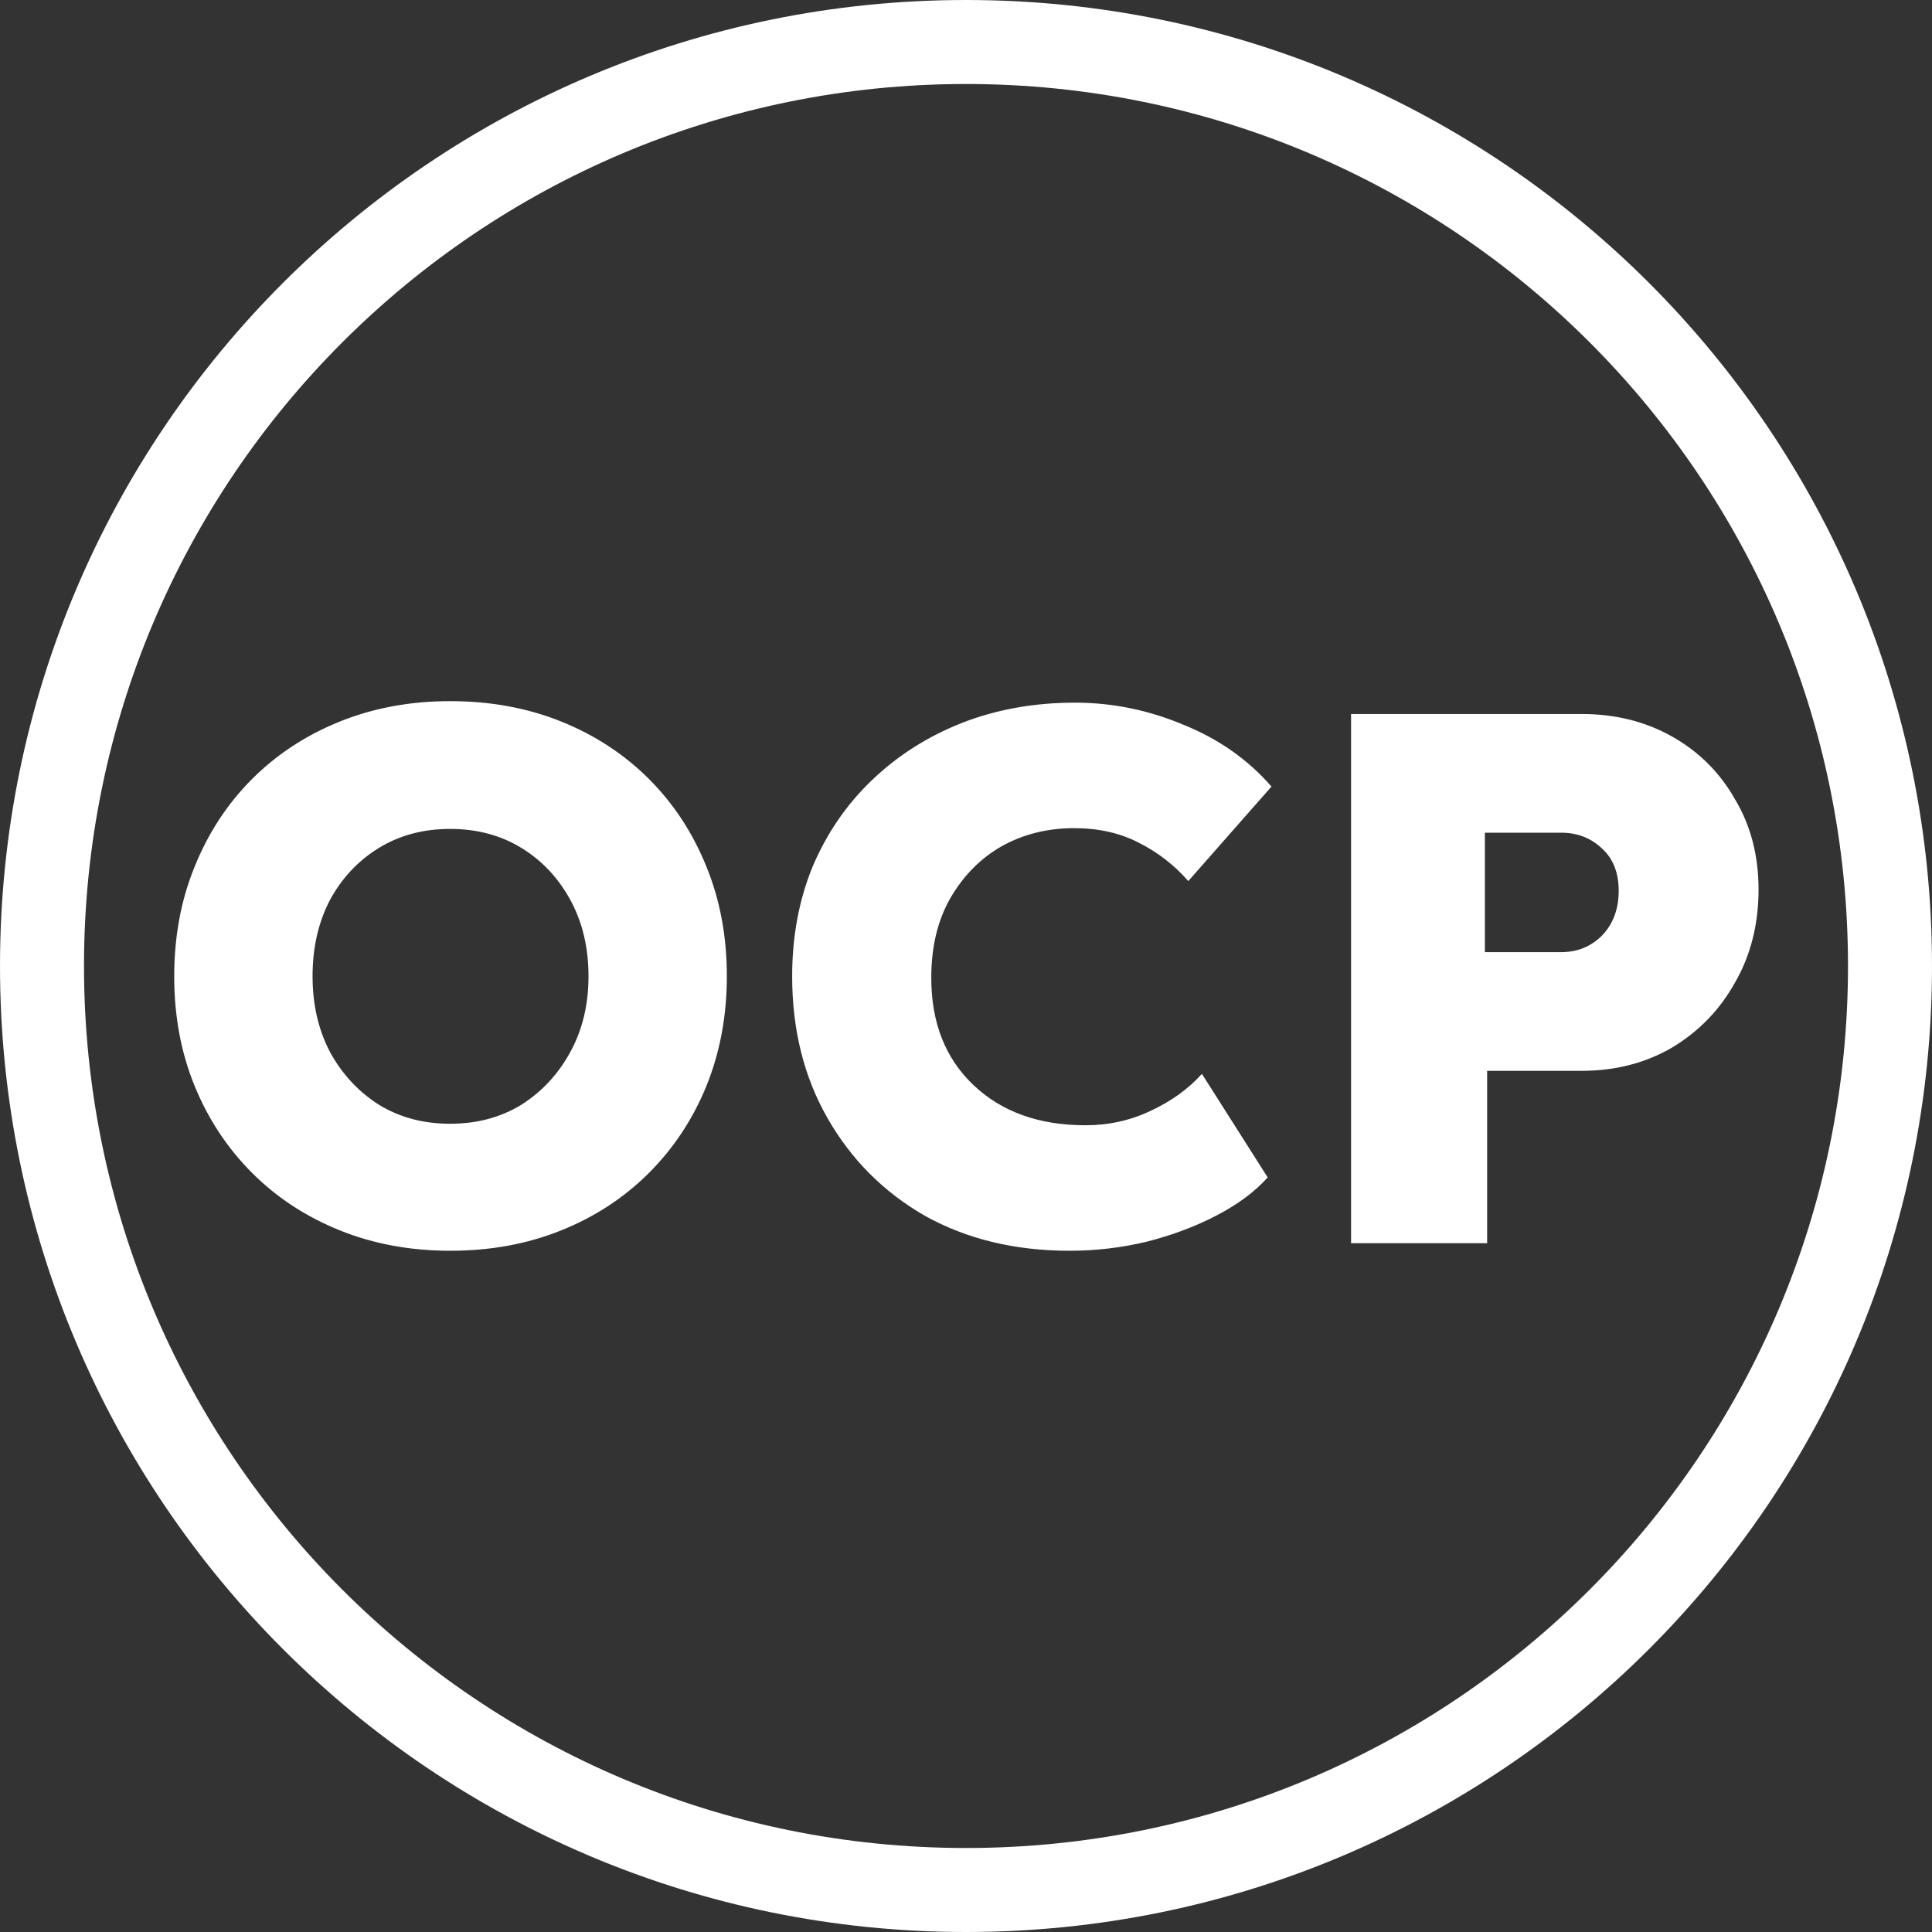 <svg width="230" height="230" viewBox="0 0 230 230" fill="none" xmlns="http://www.w3.org/2000/svg">
<rect x="0" y="0" width="230" height="230" fill="#333333" stroke="none"/>
<path fill-rule="evenodd" clip-rule="evenodd" d="M115 230C178.513 230 230 178.513 230 115C230 51.487 178.513 0 115 0C51.487 0 0 51.487 0 115C0 178.513 51.487 230 115 230ZM115 220C172.99 220 220 172.99 220 115C220 57.01 172.99 10 115 10C57.01 10 10 57.01 10 115C10 172.99 57.01 220 115 220ZM40.45 146.47C44.47 148.09 48.85 148.9 53.59 148.9C58.39 148.9 62.8 148.09 66.82 146.47C70.84 144.85 74.32 142.57 77.26 139.63C80.2 136.69 82.48 133.24 84.1 129.28C85.72 125.26 86.53 120.91 86.53 116.23C86.53 111.49 85.72 107.14 84.1 103.18C82.48 99.16 80.2 95.68 77.26 92.74C74.32 89.8 70.84 87.52 66.82 85.9C62.8 84.28 58.39 83.47 53.59 83.47C48.85 83.47 44.47 84.28 40.45 85.9C36.43 87.52 32.95 89.8 30.01 92.74C27.07 95.68 24.79 99.16 23.17 103.18C21.55 107.14 20.74 111.49 20.74 116.23C20.74 120.97 21.55 125.32 23.17 129.28C24.79 133.24 27.07 136.69 30.01 139.63C32.95 142.57 36.43 144.85 40.45 146.47ZM62.05 131.53C59.59 133.03 56.77 133.78 53.59 133.78C50.41 133.78 47.59 133.03 45.13 131.53C42.67 129.97 40.72 127.87 39.28 125.23C37.9 122.59 37.21 119.59 37.21 116.23C37.21 112.81 37.9 109.78 39.28 107.14C40.72 104.5 42.67 102.43 45.13 100.93C47.59 99.43 50.41 98.68 53.59 98.68C56.77 98.68 59.59 99.43 62.05 100.93C64.51 102.43 66.46 104.5 67.9 107.14C69.34 109.78 70.06 112.81 70.06 116.23C70.06 119.59 69.34 122.59 67.9 125.23C66.46 127.87 64.51 129.97 62.05 131.53ZM110.145 144.76C115.125 147.52 120.855 148.9 127.335 148.9C130.455 148.9 133.515 148.54 136.515 147.82C139.575 147.04 142.365 145.99 144.885 144.67C147.405 143.35 149.415 141.85 150.915 140.17L143.085 127.84C141.465 129.64 139.425 131.11 136.965 132.25C134.565 133.39 131.985 133.96 129.225 133.96C123.705 133.96 119.265 132.37 115.905 129.19C112.545 126.01 110.865 121.75 110.865 116.41C110.865 112.75 111.615 109.6 113.115 106.96C114.675 104.26 116.715 102.19 119.235 100.75C121.815 99.31 124.695 98.59 127.875 98.59C130.755 98.59 133.305 99.16 135.525 100.3C137.805 101.44 139.785 102.97 141.465 104.89L151.365 93.64C148.545 90.4 145.035 87.94 140.835 86.26C136.695 84.52 132.405 83.65 127.965 83.65C123.105 83.65 118.605 84.46 114.465 86.08C110.385 87.7 106.815 89.98 103.755 92.92C100.755 95.8 98.415 99.22 96.735 103.18C95.115 107.14 94.305 111.49 94.305 116.23C94.305 122.59 95.715 128.23 98.535 133.15C101.355 138.07 105.225 141.94 110.145 144.76ZM160.841 85V148H177.041V127.48H188.291C192.311 127.48 195.911 126.55 199.091 124.69C202.271 122.77 204.761 120.19 206.561 116.95C208.421 113.71 209.351 110.02 209.351 105.88C209.351 101.86 208.421 98.29 206.561 95.17C204.761 91.99 202.271 89.5 199.091 87.7C195.911 85.9 192.311 85 188.291 85H160.841ZM185.861 113.35H176.771V99.13H185.861C187.781 99.13 189.401 99.76 190.721 101.02C192.041 102.22 192.701 103.9 192.701 106.06C192.701 108.22 192.041 109.99 190.721 111.37C189.401 112.69 187.781 113.35 185.861 113.35Z" fill="white"/>
</svg>
